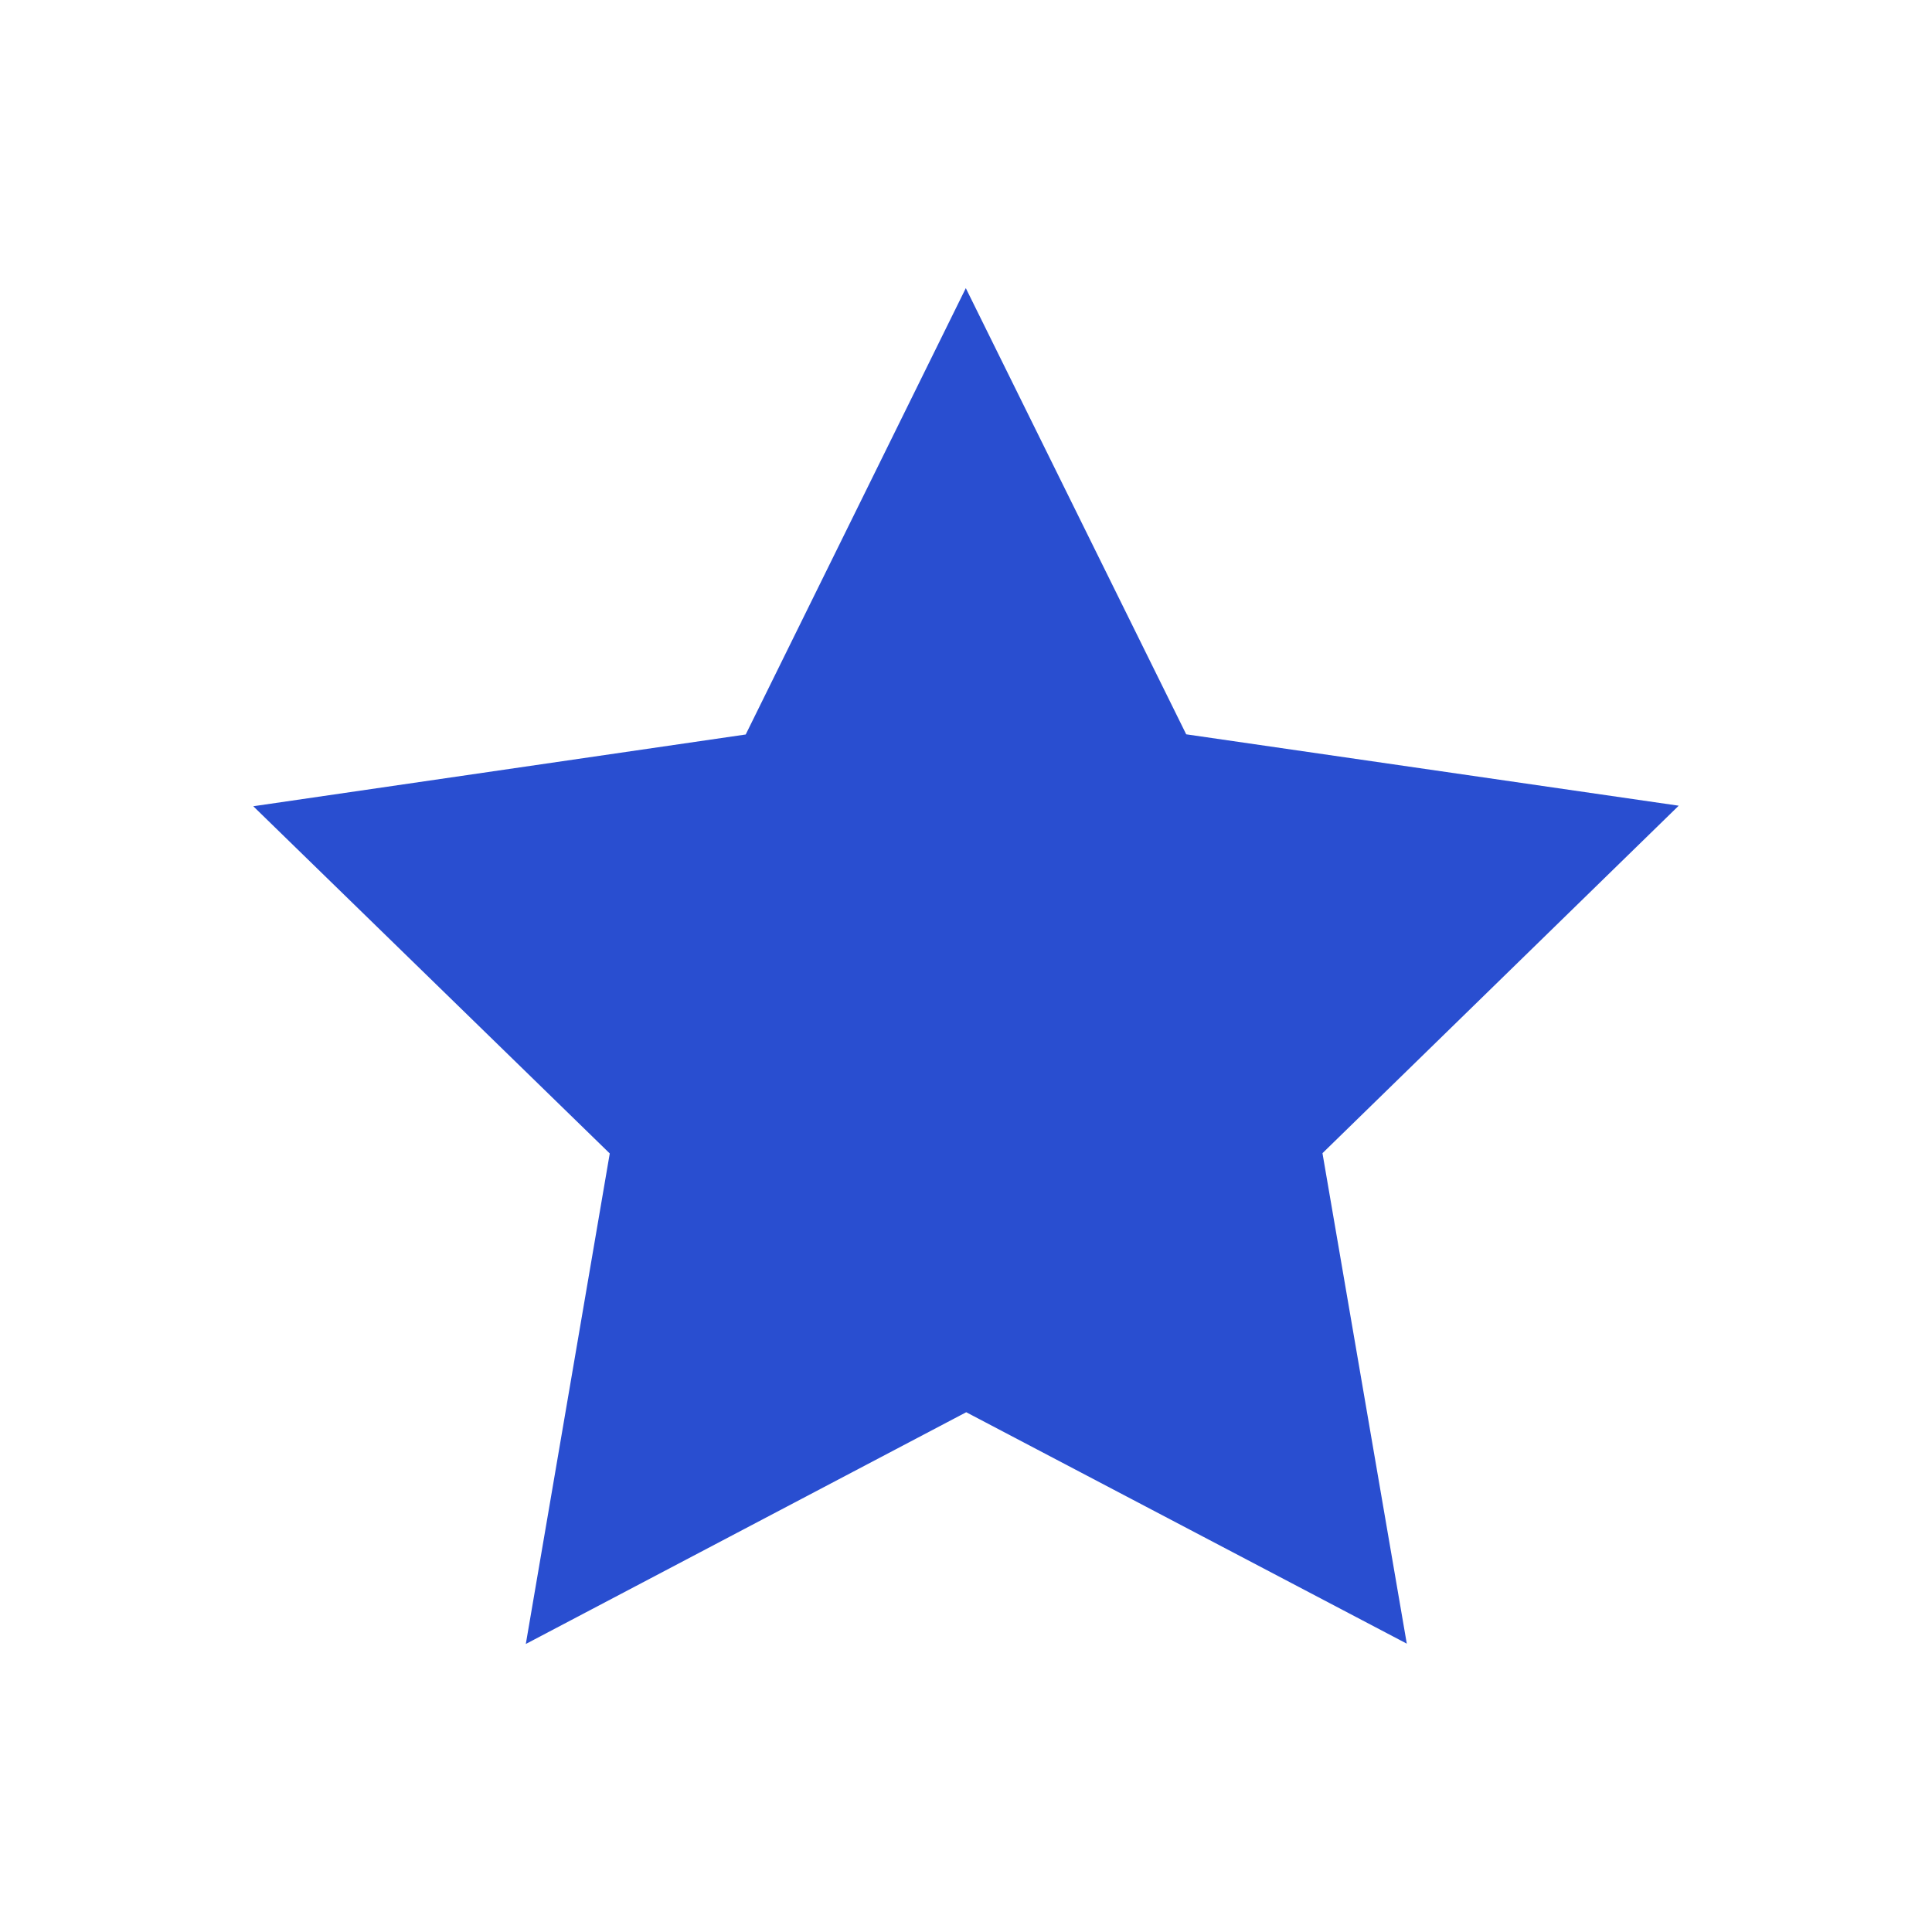 <svg width="100" height="100" viewBox="0 0 100 100" fill="none" xmlns="http://www.w3.org/2000/svg">
<g id="openmoji:star">
<path id="Vector" d="M49.99 14.914L38.598 38.017L13.109 41.731L31.561 59.703L27.216 85.092L50.011 73.097L72.815 85.075L68.451 59.689L86.89 41.703L61.398 38.008L49.99 14.914Z" fill="#294ED0"/>
</g>
</svg>
